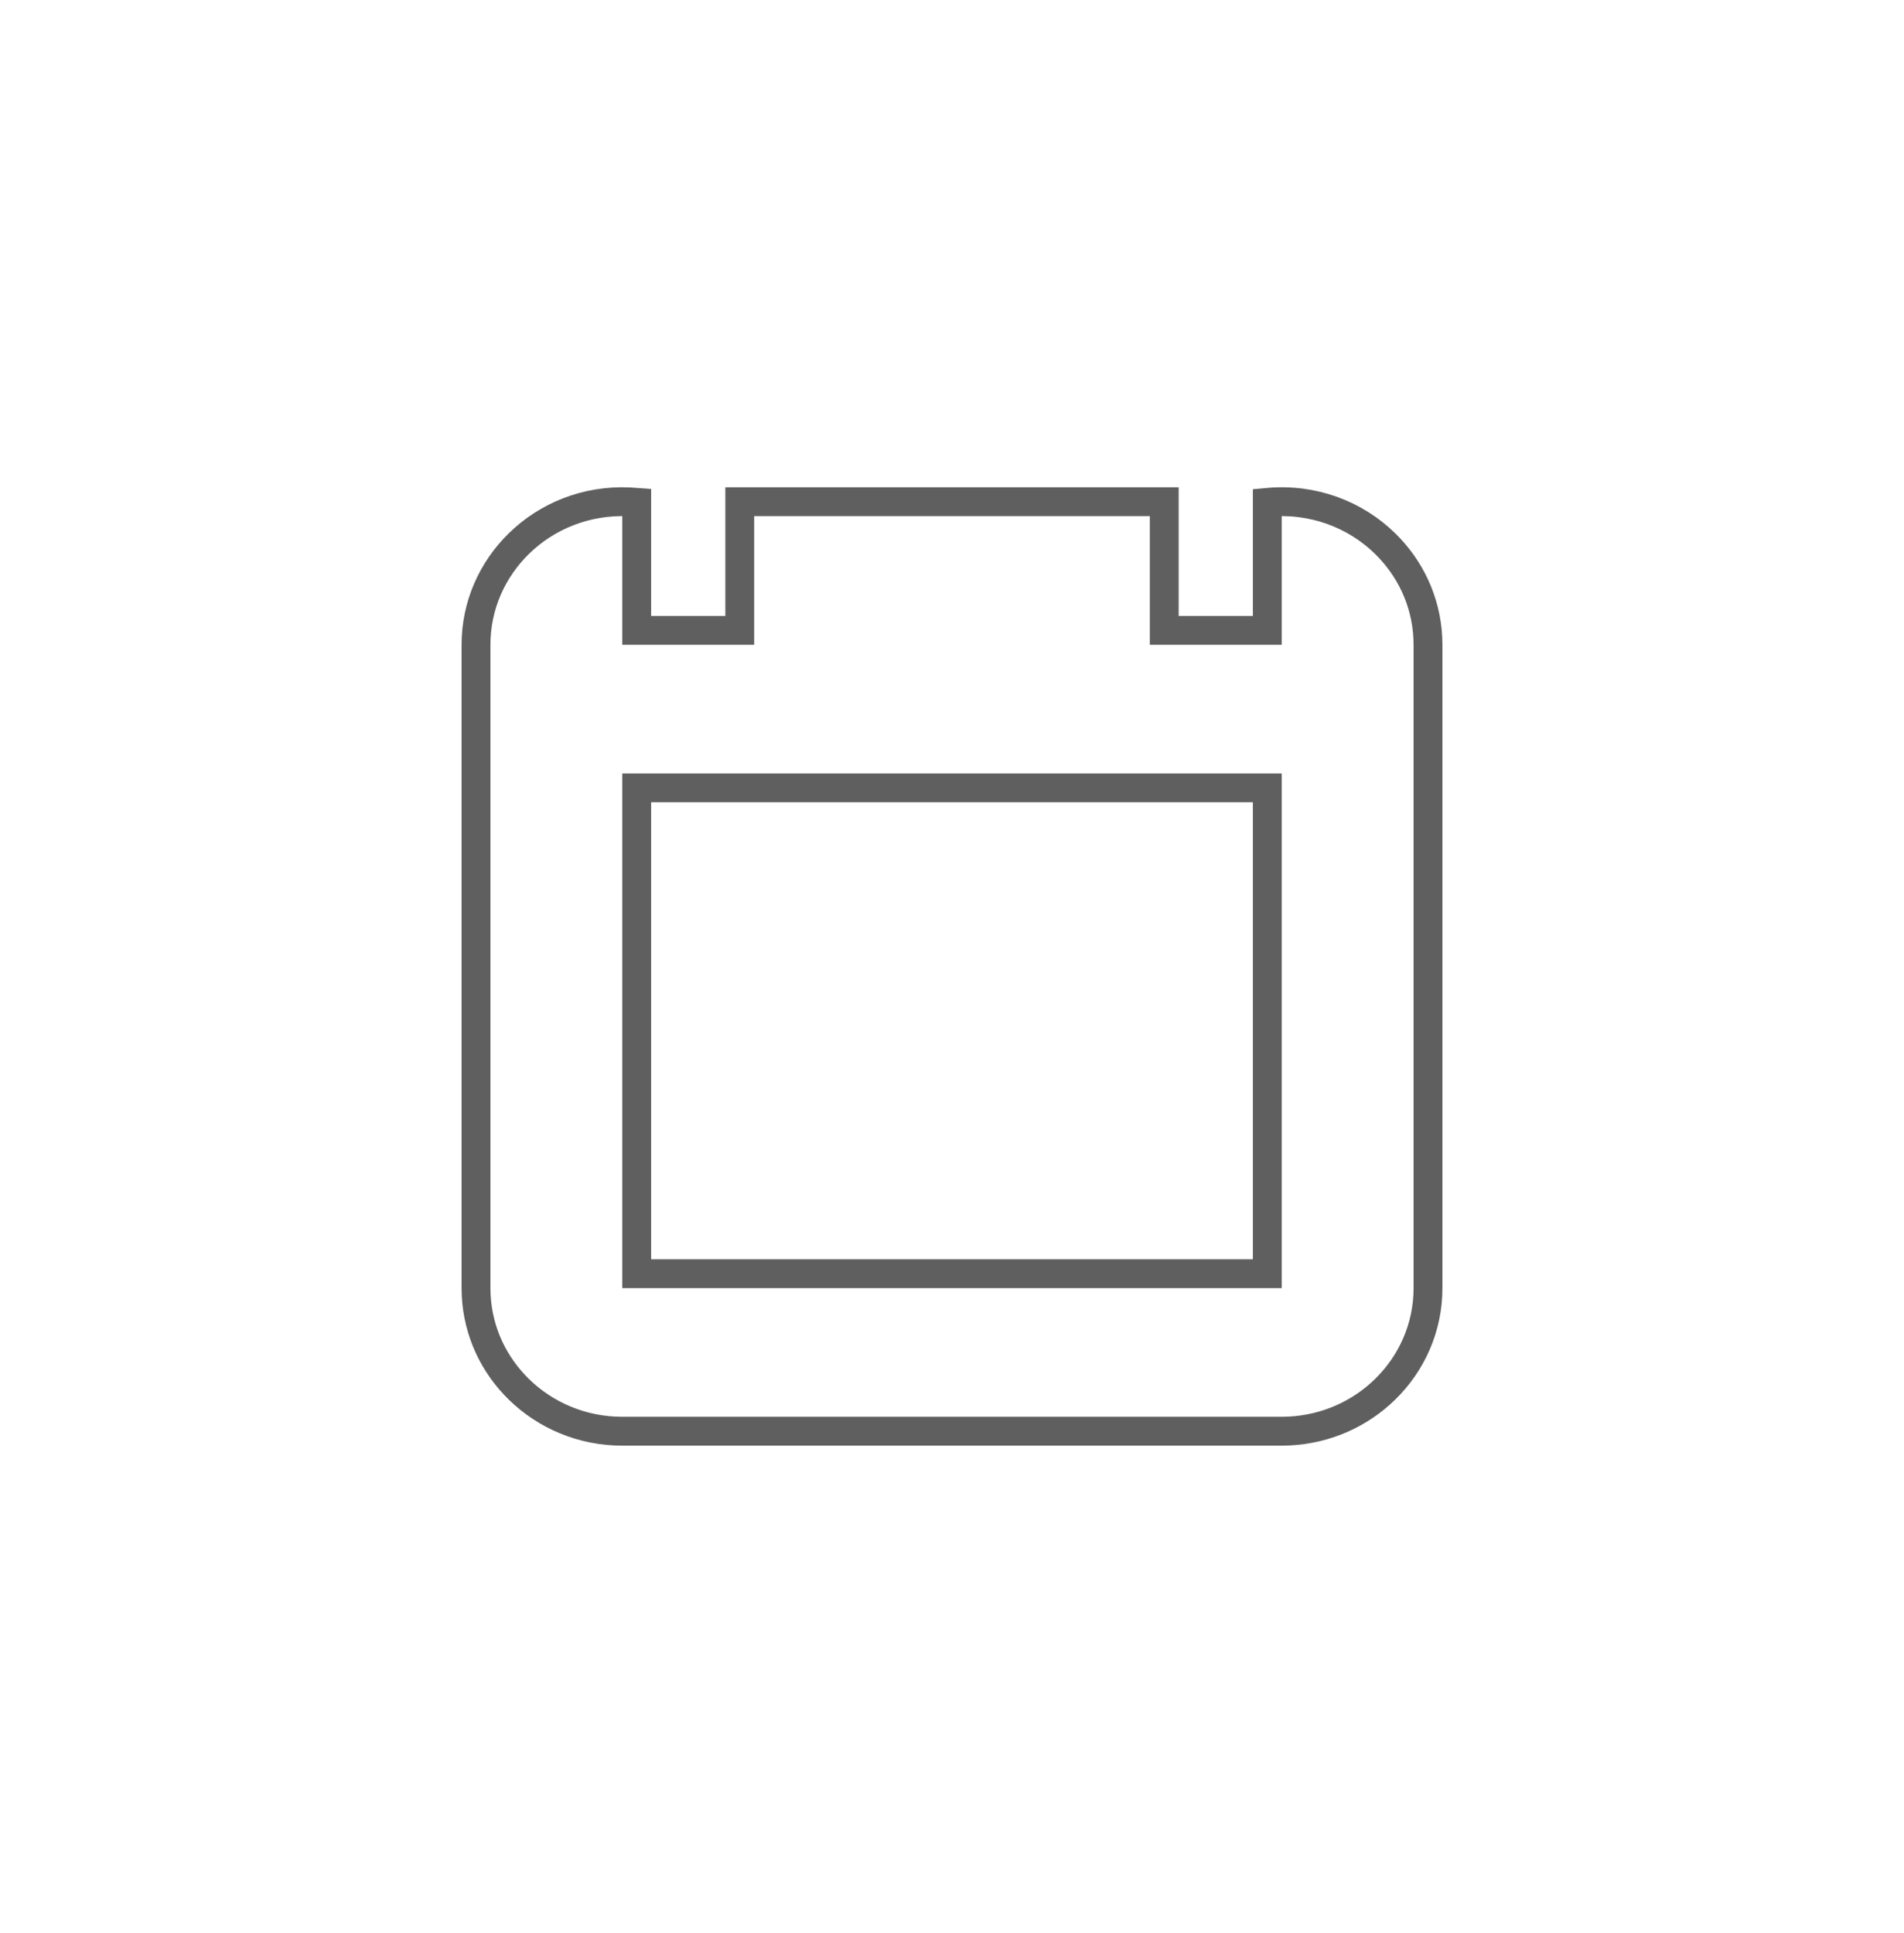<?xml version="1.0" encoding="UTF-8"?>
<svg width="66px" height="67px" viewBox="0 0 66 67" version="1.1" xmlns="http://www.w3.org/2000/svg" xmlns:xlink="http://www.w3.org/1999/xlink">
    <title>任务</title>
    <defs>
        <path d="M27.429,0.39 L27.429,4.85 L22.857,4.85 L22.857,0.39 L9.143,0.39 L9.143,4.85 L4.571,4.85 L4.571,0.39 C2.046,0.39 0,2.387 0,4.85 L0,27.15 C0,29.613 2.046,31.61 4.571,31.61 L27.429,31.61 C29.954,31.61 32,29.613 32,27.15 L32,4.85 C32,2.387 29.954,0.39 27.429,0.39 Z M27.429,27.15 L4.571,27.15 L4.571,9.31 L27.429,9.31 L27.429,27.15 Z" id="path-1"></path>
        <filter x="-78.1%" y="-80.1%" width="256.2%" height="260.2%" filterUnits="objectBoundingBox" id="filter-2">
            <feMorphology radius="1" operator="dilate" in="SourceAlpha" result="shadowSpreadOuter1"></feMorphology>
            <feOffset dx="0" dy="0" in="shadowSpreadOuter1" result="shadowOffsetOuter1"></feOffset>
            <feGaussianBlur stdDeviation="8" in="shadowOffsetOuter1" result="shadowBlurOuter1"></feGaussianBlur>
            <feComposite in="shadowBlurOuter1" in2="SourceAlpha" operator="out" result="shadowBlurOuter1"></feComposite>
            <feColorMatrix values="0 0 0 0 1   0 0 0 0 1   0 0 0 0 1  0 0 0 0.712 0" type="matrix" in="shadowBlurOuter1"></feColorMatrix>
        </filter>
    </defs>
    <g id="页面-1" stroke="none" stroke-width="1" fill="none" fill-rule="evenodd">
        <g id="首页" transform="translate(-60, -173)" fill-rule="nonzero">
            <g id="编组-9" transform="translate(28, 17)">
                <g id="bot" transform="translate(0, 56)">
                    <g id="dingwei-01" transform="translate(25.195, 93.695)">
                        <g id="任务" transform="translate(23.805, 23.805)">
                            <g id="形状">
                                <use fill="black" fill-opacity="1" filter="url(#filter-2)" xlink:href="#path-1"></use>
                                <path stroke="#5F5F5F" stroke-width="1" d="M23.357,-0.11 L23.357,4.35 L26.929,4.35 L26.929,-0.086 C28.524,-0.236 29.986,0.339 31.01,1.339 C31.874,2.181 32.428,3.325 32.493,4.595 L32.5,4.85 L32.5,27.15 C32.5,28.521 31.931,29.763 31.01,30.661 C30.151,31.5 28.985,32.039 27.689,32.103 L27.429,32.11 L4.571,32.11 C3.172,32.11 1.906,31.556 0.99,30.661 C0.126,29.819 -0.428,28.675 -0.493,27.405 L-0.5,27.15 L-0.5,4.85 C-0.5,3.479 0.069,2.237 0.99,1.339 C1.957,0.394 3.315,-0.171 4.807,-0.105 L5.071,-0.086 L5.071,4.35 L8.643,4.35 L8.643,-0.11 L23.357,-0.11 Z M26.929,9.81 L5.071,9.81 L5.071,26.65 L26.929,26.65 L26.929,9.81 Z" fill="#FFFFFF" fill-rule="evenodd"></path>
                            </g>
                            <polygon id="路径" fill="#FFFFFF" points="24.195 15.22 20.918 12.098 14.36 18.341 11.082 15.22 7.805 18.341 14.36 24.585"></polygon>
                        </g>
                    </g>
                </g>
            </g>
        </g>
    </g>
</svg>